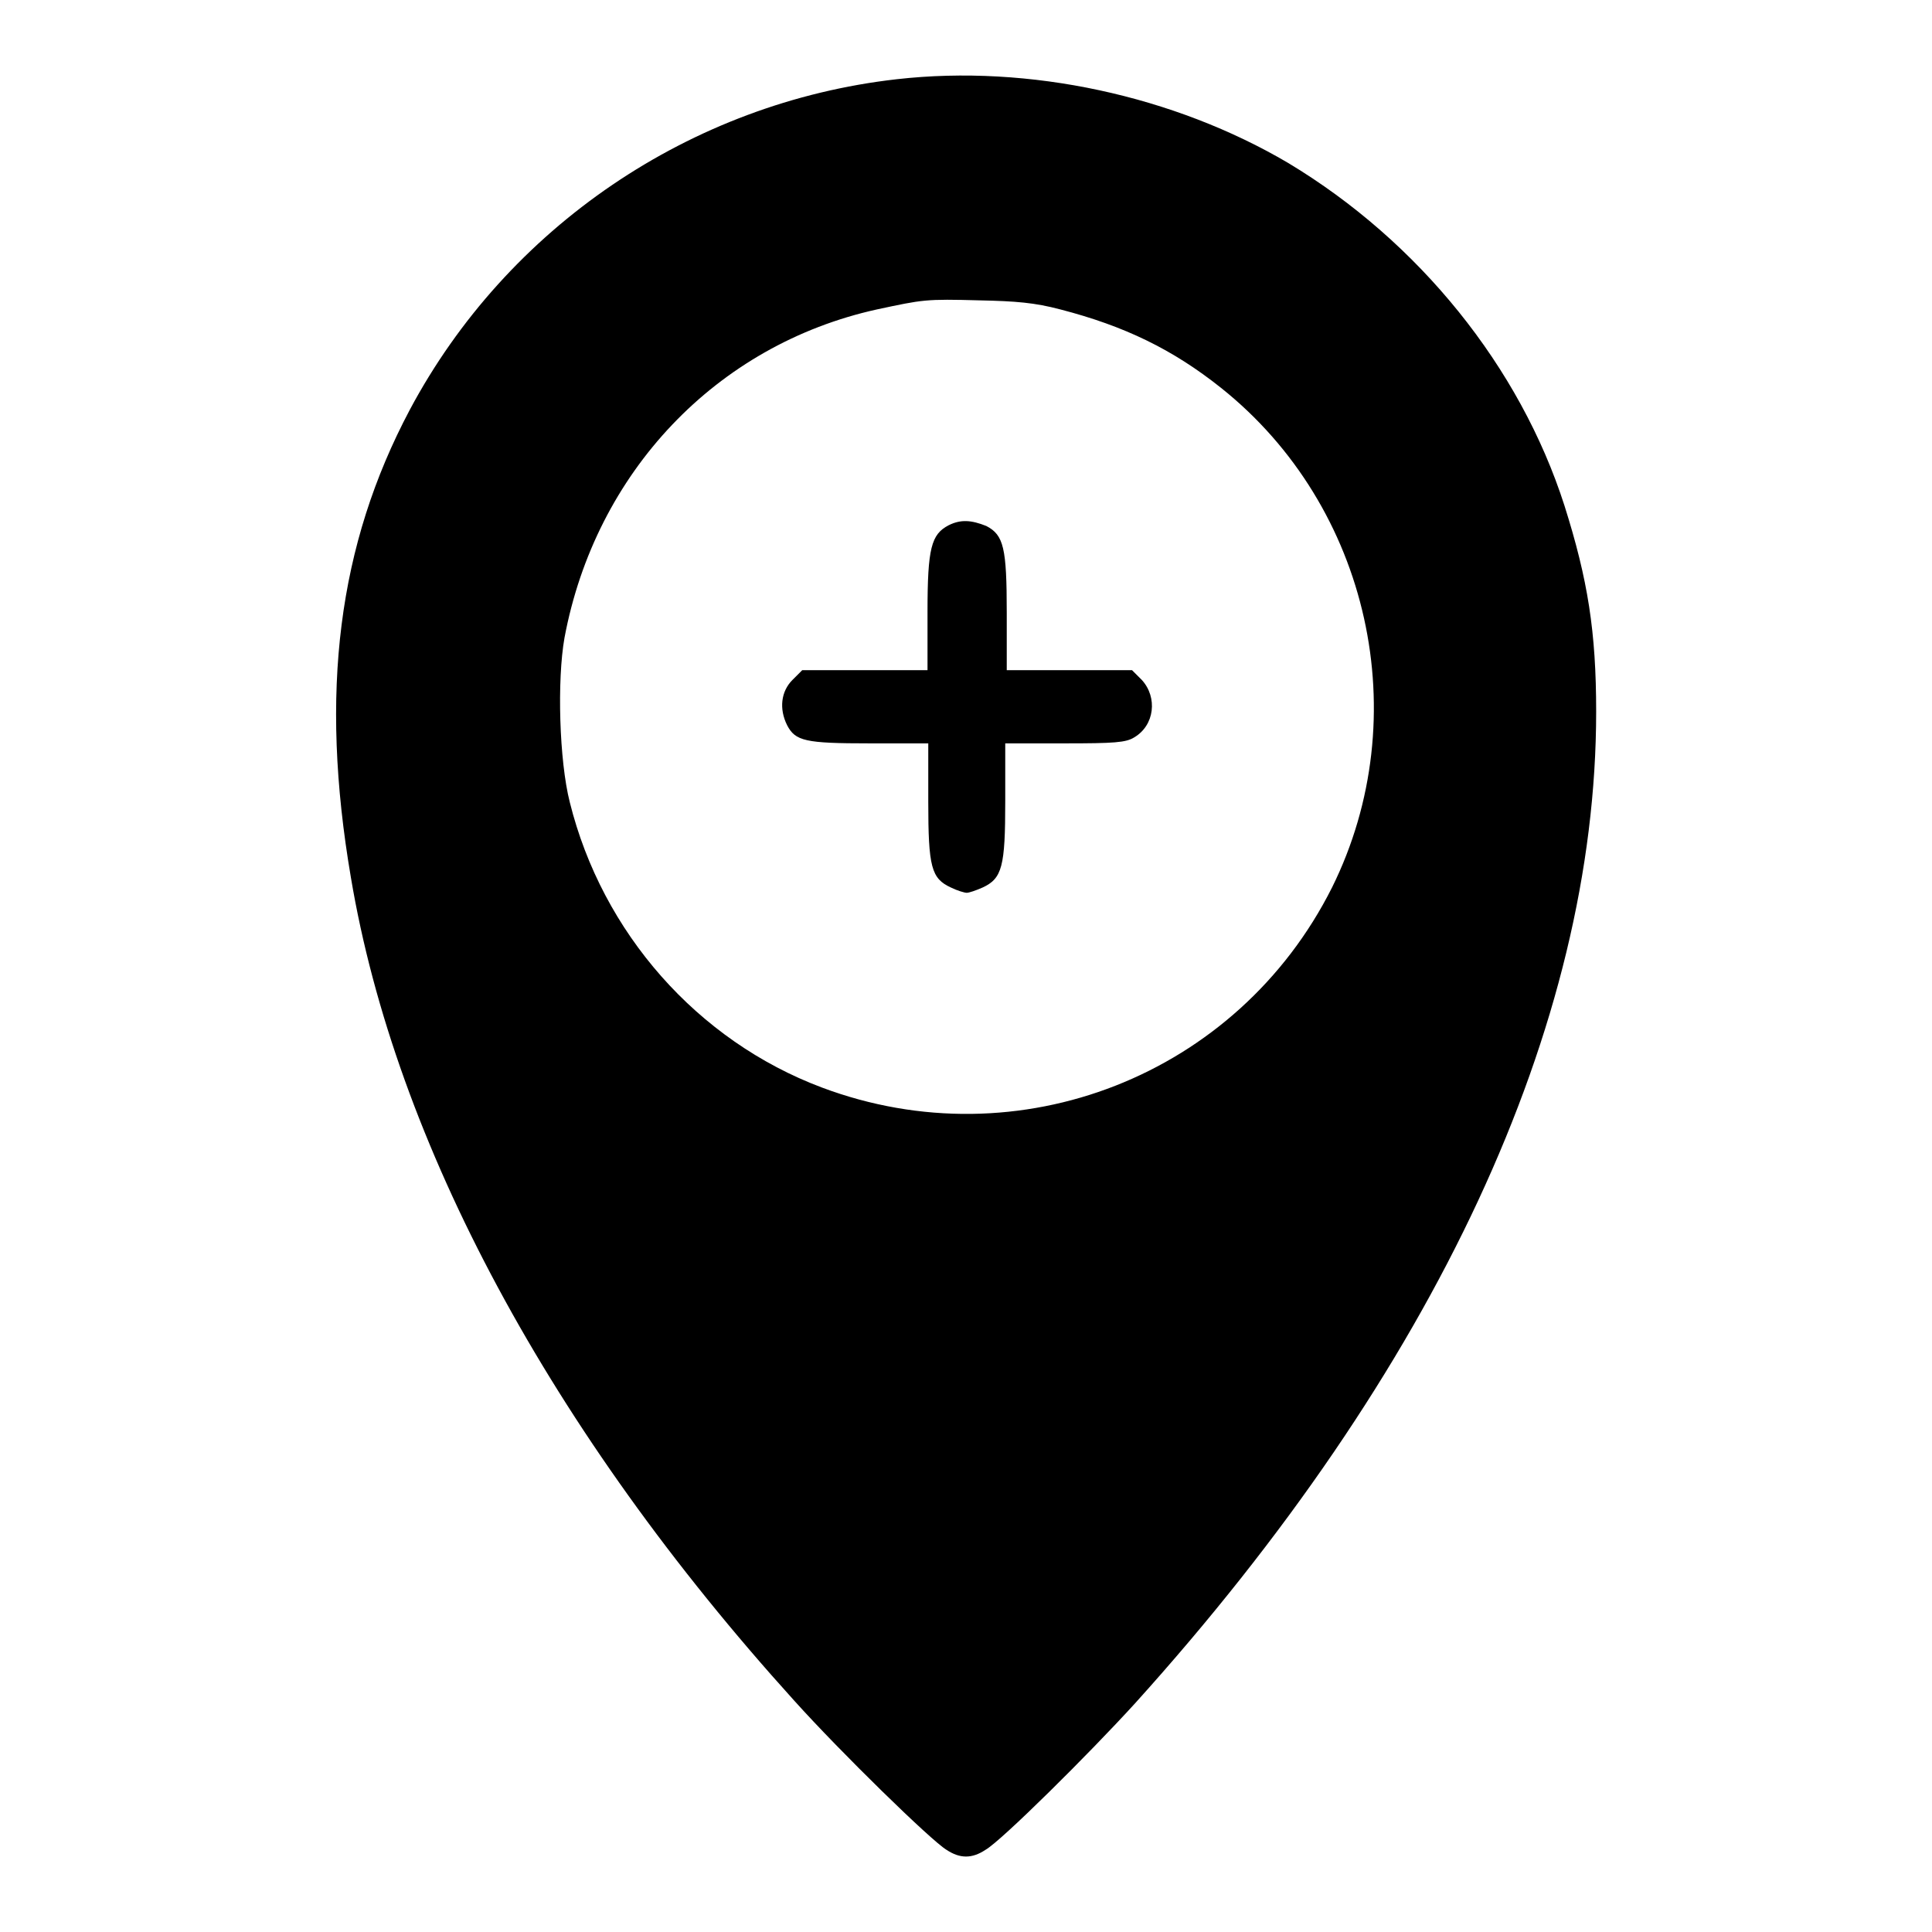 <?xml version="1.0" encoding="utf-8"?>
<!-- Svg Vector Icons : http://www.onlinewebfonts.com/icon -->
<!DOCTYPE svg PUBLIC "-//W3C//DTD SVG 1.1//EN" "http://www.w3.org/Graphics/SVG/1.1/DTD/svg11.dtd">
<svg version="1.1" xmlns="http://www.w3.org/2000/svg" xmlns:xlink="http://www.w3.org/1999/xlink" x="0px" y="0px" viewBox="0 0 256 256" enable-background="new 0 0 256 256" xml:space="preserve">
<g><g><g><path fill="#000000" d="M118.8,10.5c-27.3,3.1-51.6,19.6-64.5,43.8c-9.5,17.9-12,37.4-7.8,62c5.9,35.1,26.5,73.4,58.7,109c6.2,6.9,18.2,18.6,20.2,19.8c1.8,1.2,3.4,1.2,5.2,0c2.1-1.2,13.7-12.7,19.8-19.4c39.8-44.1,61.1-89.8,61.1-131.4c0-10.6-1.1-17.5-4.2-27.3c-5.9-18.4-19.3-35-36.6-45.4C155.6,12.7,136.4,8.5,118.8,10.5z M140.5,41c8.5,2.2,14.9,5.3,21.3,10.4c19.7,15.7,25.9,43.6,14.7,66.2c-12.5,24.9-41.5,36.3-67.6,26.5c-16.5-6.2-29.1-20.5-33.4-37.8c-1.4-5.5-1.7-16.2-0.7-21.8c4.1-21.9,20.1-38.8,41.4-43.5c6.1-1.3,6.4-1.4,13.6-1.2C134.6,39.9,137.1,40.1,140.5,41z"/><path fill="#000000" d="M125.7,69.6c-2.3,1.2-2.8,3-2.8,11.5v7.7h-8.3h-8.3l-1.3,1.3c-1.5,1.5-1.8,3.8-0.7,6c1.1,2.1,2.4,2.4,10.9,2.4h7.8v7.7c0,8.7,0.4,10.2,3,11.4c0.8,0.4,1.8,0.7,2.1,0.7c0.3,0,1.2-0.3,2.1-0.7c2.6-1.2,3-2.8,3-11.4v-7.7h7.9c6.5,0,8.1-0.1,9.2-0.8c2.7-1.6,3.1-5.3,1-7.6l-1.3-1.3h-8.3h-8.3v-7.6c0-8.6-0.4-10.3-2.7-11.5C128.7,68.9,127.3,68.8,125.7,69.6z"/></g></g></g>
</svg>